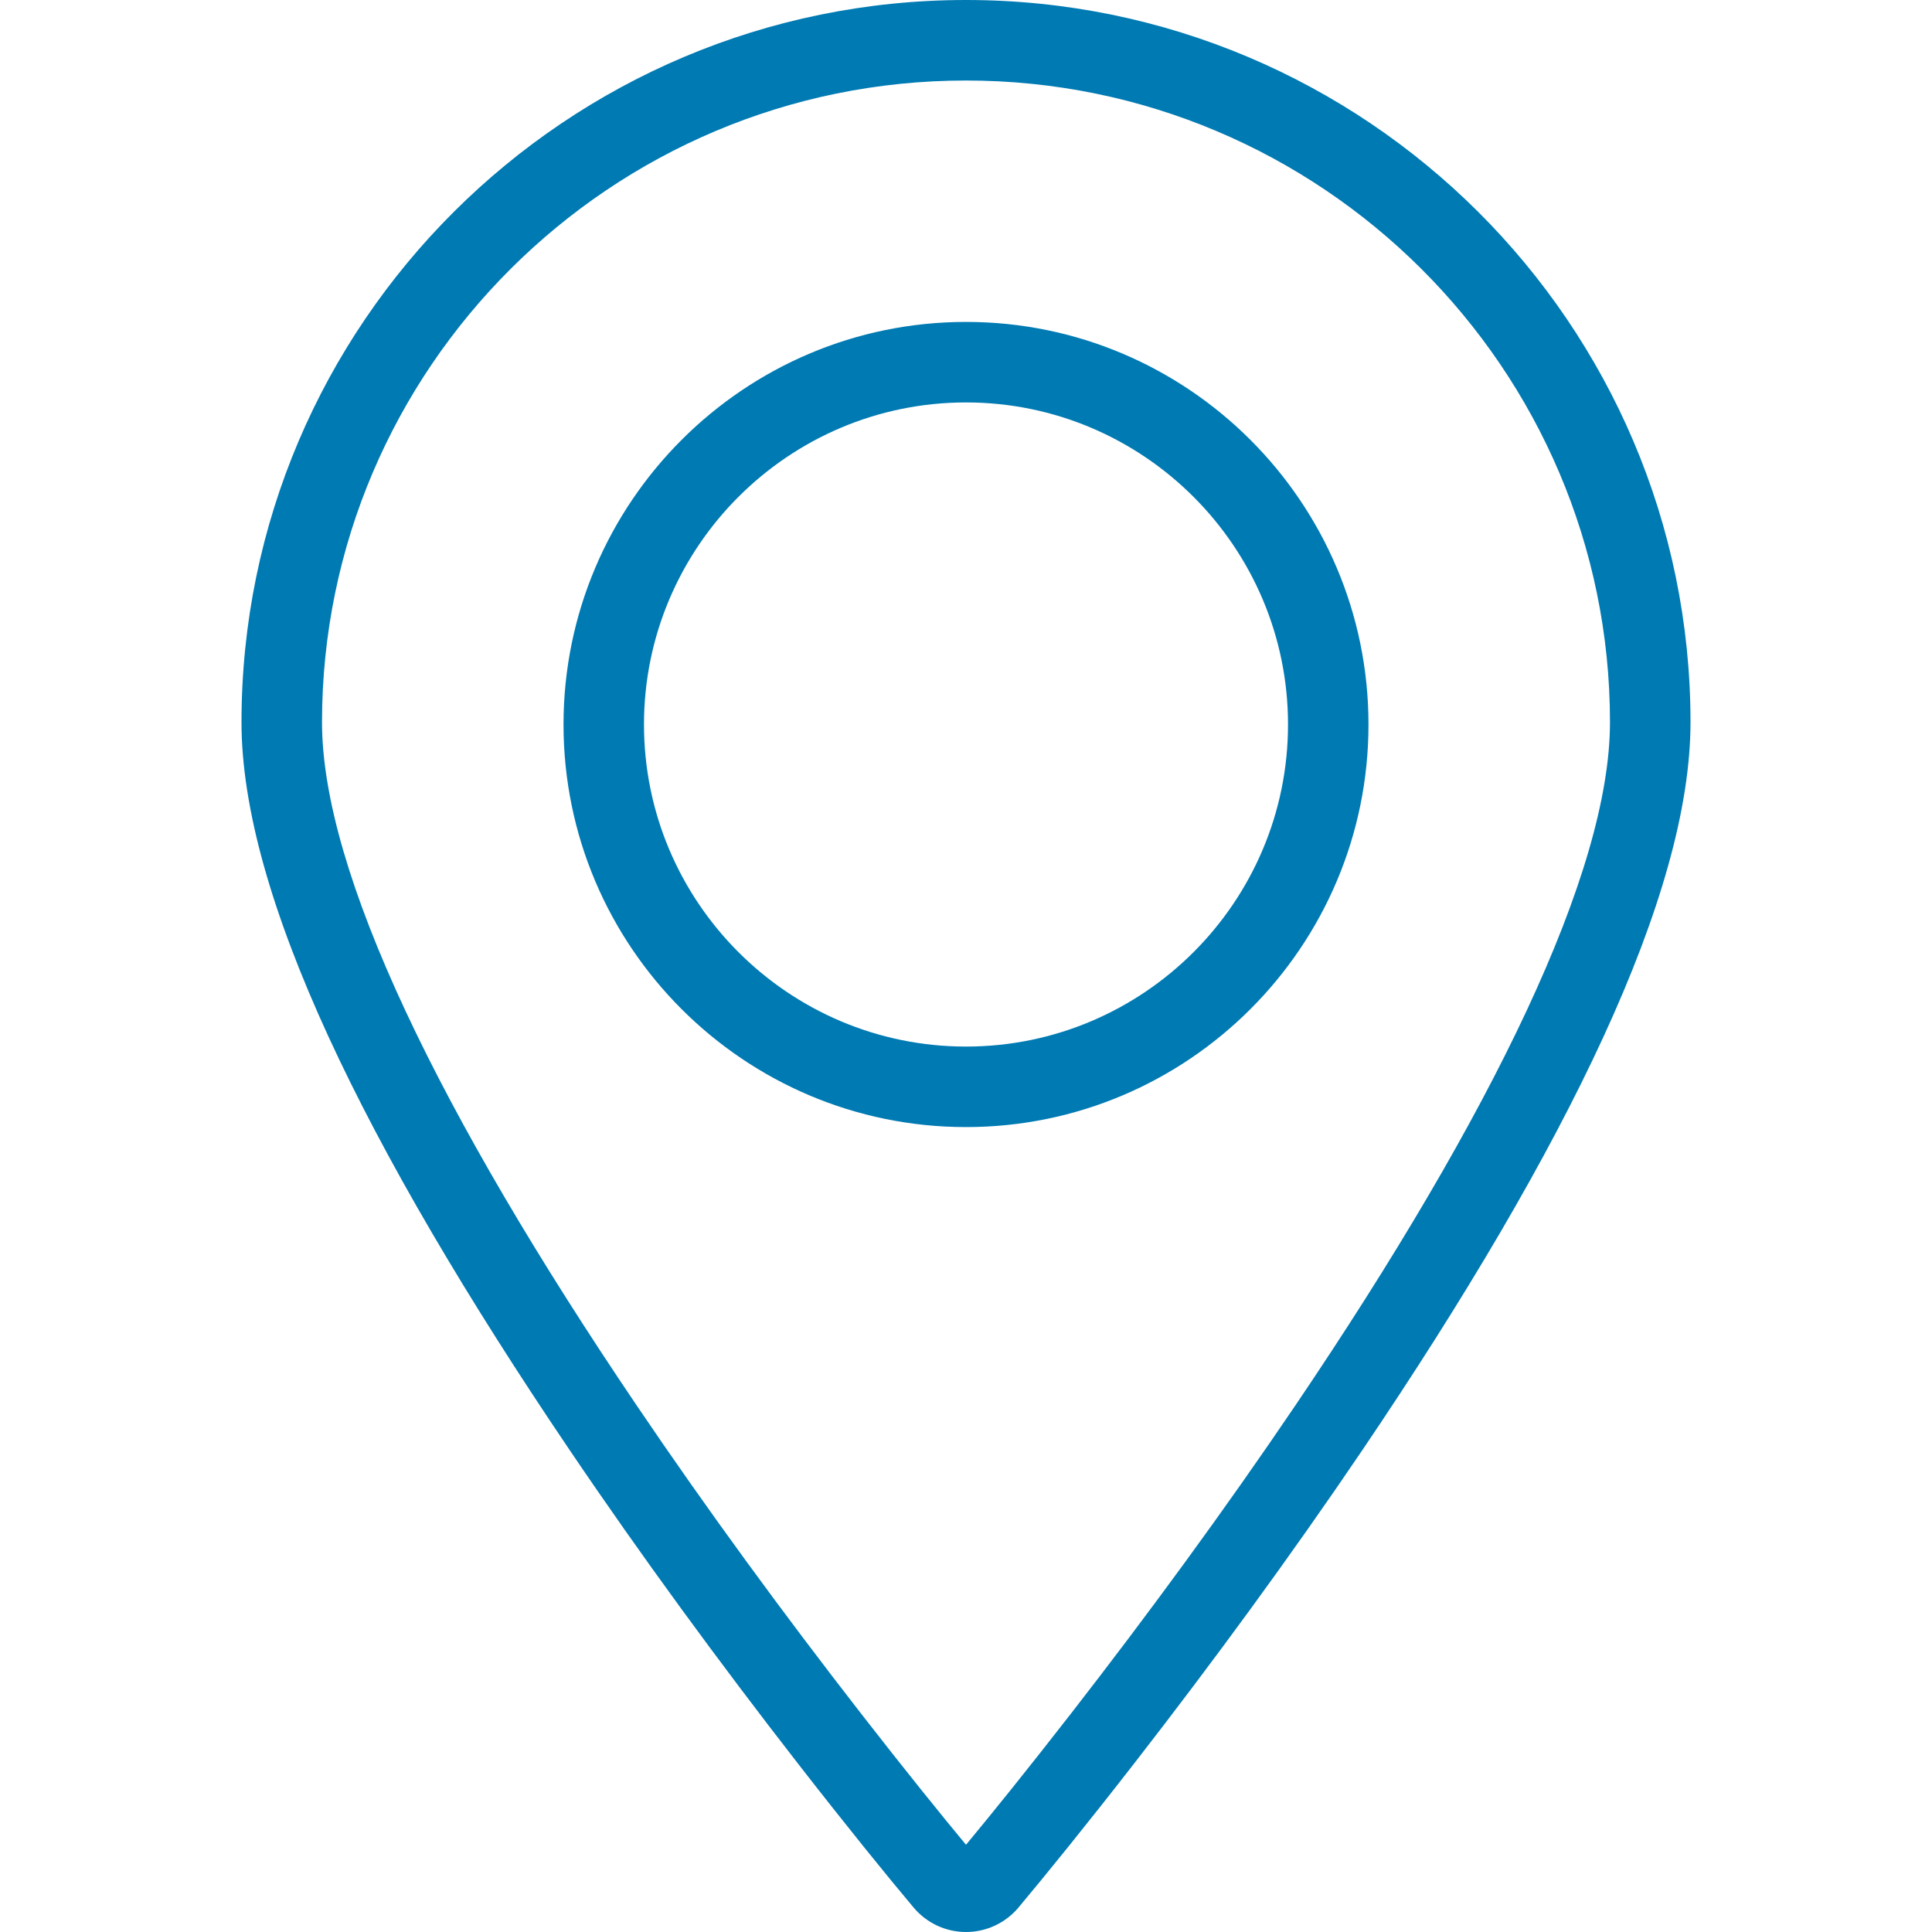 <svg width="40" height="40" viewBox="0 0 40 40" fill="none" xmlns="http://www.w3.org/2000/svg">
<path fill-rule="evenodd" clip-rule="evenodd" d="M20 21.668C23.675 21.668 26.667 18.676 26.667 15C26.667 11.324 23.675 8.332 20 8.332C16.325 8.332 13.333 11.324 13.333 15C13.333 18.676 16.325 21.668 20 21.668ZM20 23.335C15.405 23.335 11.667 19.597 11.667 15C11.667 10.403 15.405 6.665 20 6.665C24.596 6.665 28.333 10.403 28.333 15C28.333 19.597 24.596 23.335 20 23.335ZM22.167 35.486C23.771 33.422 25.357 31.259 26.825 29.089C30.897 23.068 33.333 18.059 33.333 14.952C33.333 7.628 27.352 1.667 20 1.667C12.648 1.667 6.667 7.628 6.667 14.952C6.667 18.058 9.103 23.068 13.175 29.088C14.642 31.259 16.229 33.422 17.833 35.485C18.722 36.629 19.483 37.571 20 38.194C20.553 37.528 21.273 36.635 22.167 35.486ZM20 40C19.583 40 19.189 39.817 18.918 39.497C18.391 38.871 17.536 37.819 16.517 36.508C14.892 34.418 13.284 32.226 11.794 30.022C7.534 23.723 5 18.512 5 14.952C5 6.706 11.729 0 20 0C28.271 0 35 6.706 35 14.952C35 18.513 32.466 23.723 28.206 30.023C26.715 32.226 25.108 34.417 23.483 36.509C22.467 37.815 21.67 38.796 21.077 39.505C20.807 39.819 20.415 40 20 40Z" fill="#007AB3"/>
</svg>
